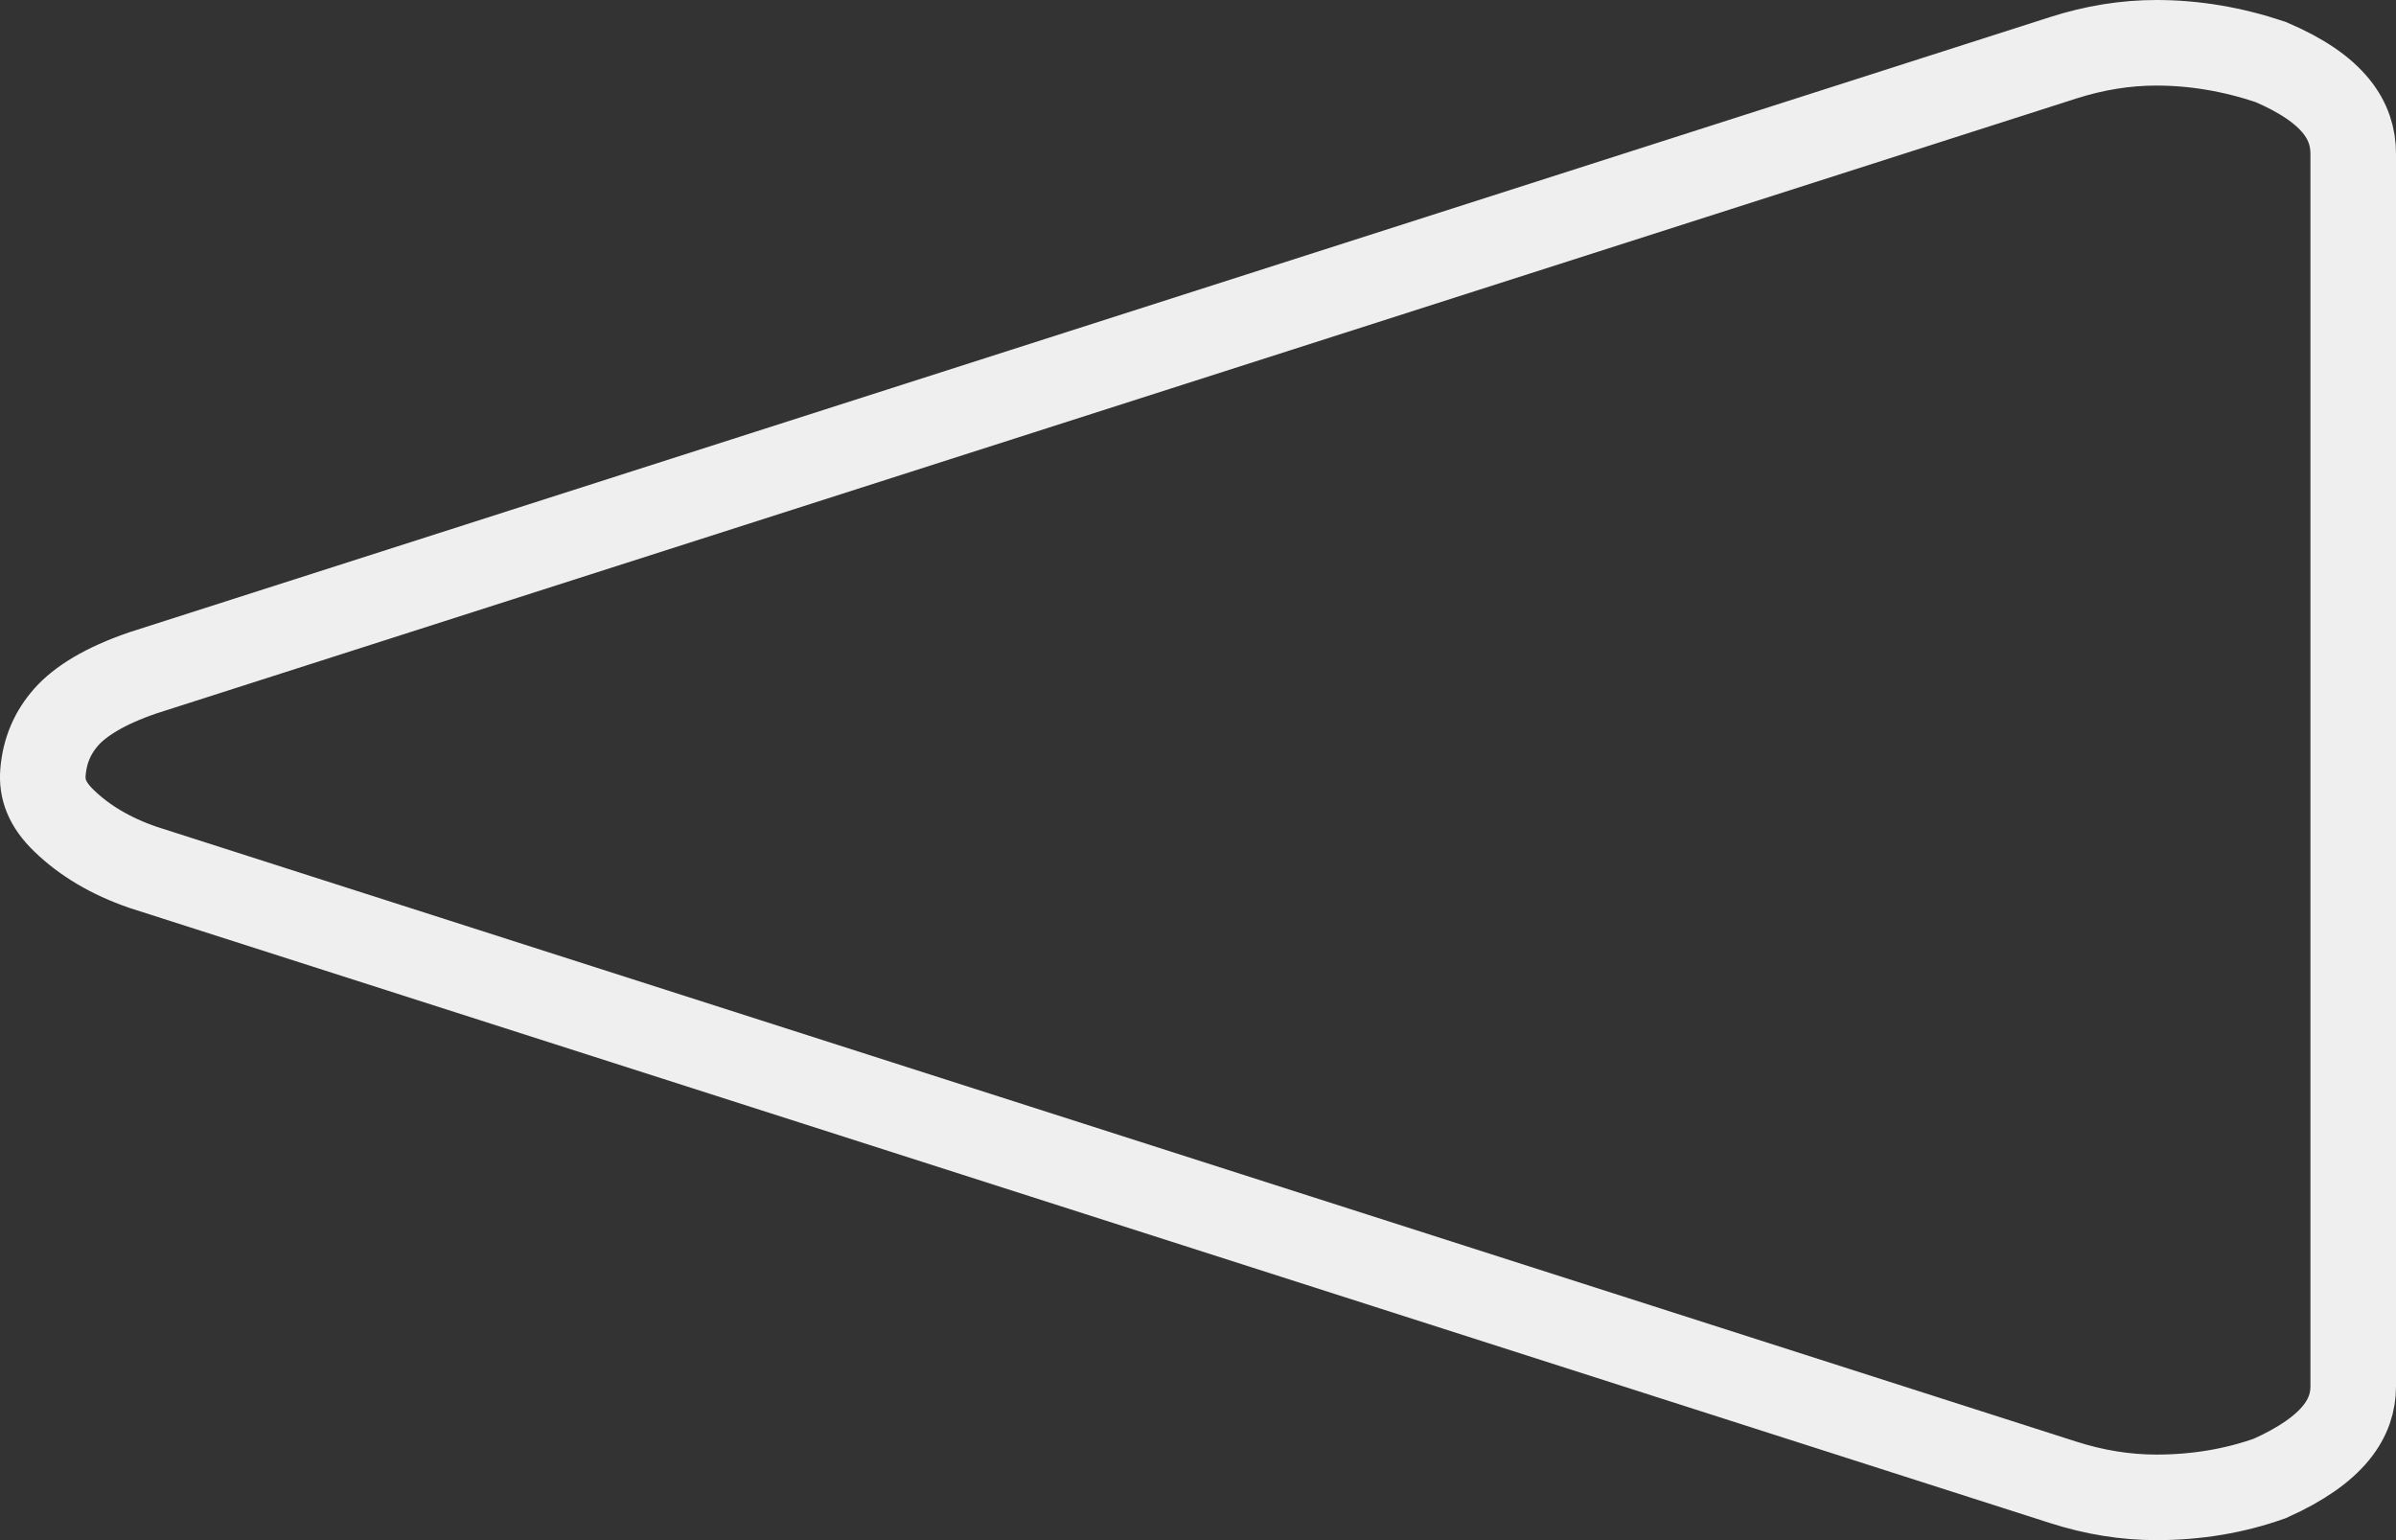 <?xml version="1.0" encoding="UTF-8"?> <svg xmlns="http://www.w3.org/2000/svg" width="28" height="18" viewBox="0 0 28 18" fill="none"><rect x="0" y="0" width="28" height="18" fill="#333333" stroke="none"/><path d="M24.109 17.324L24.109 17.324C24.477 17.442 24.84 17.5 25.2 17.5C25.673 17.5 26.113 17.425 26.525 17.279C27.285 16.939 27.5 16.563 27.5 16.203V1.797C27.5 1.416 27.282 1.043 26.534 0.724C26.085 0.574 25.641 0.5 25.2 0.5C24.84 0.5 24.477 0.558 24.109 0.676L24.109 0.676L1.672 7.863C1.215 8.019 0.935 8.2 0.777 8.377C0.614 8.561 0.523 8.771 0.502 9.027C0.487 9.217 0.546 9.399 0.751 9.595C0.986 9.822 1.289 10.005 1.672 10.137L24.109 17.324Z" stroke="#EFEFEF"></path></svg> 
